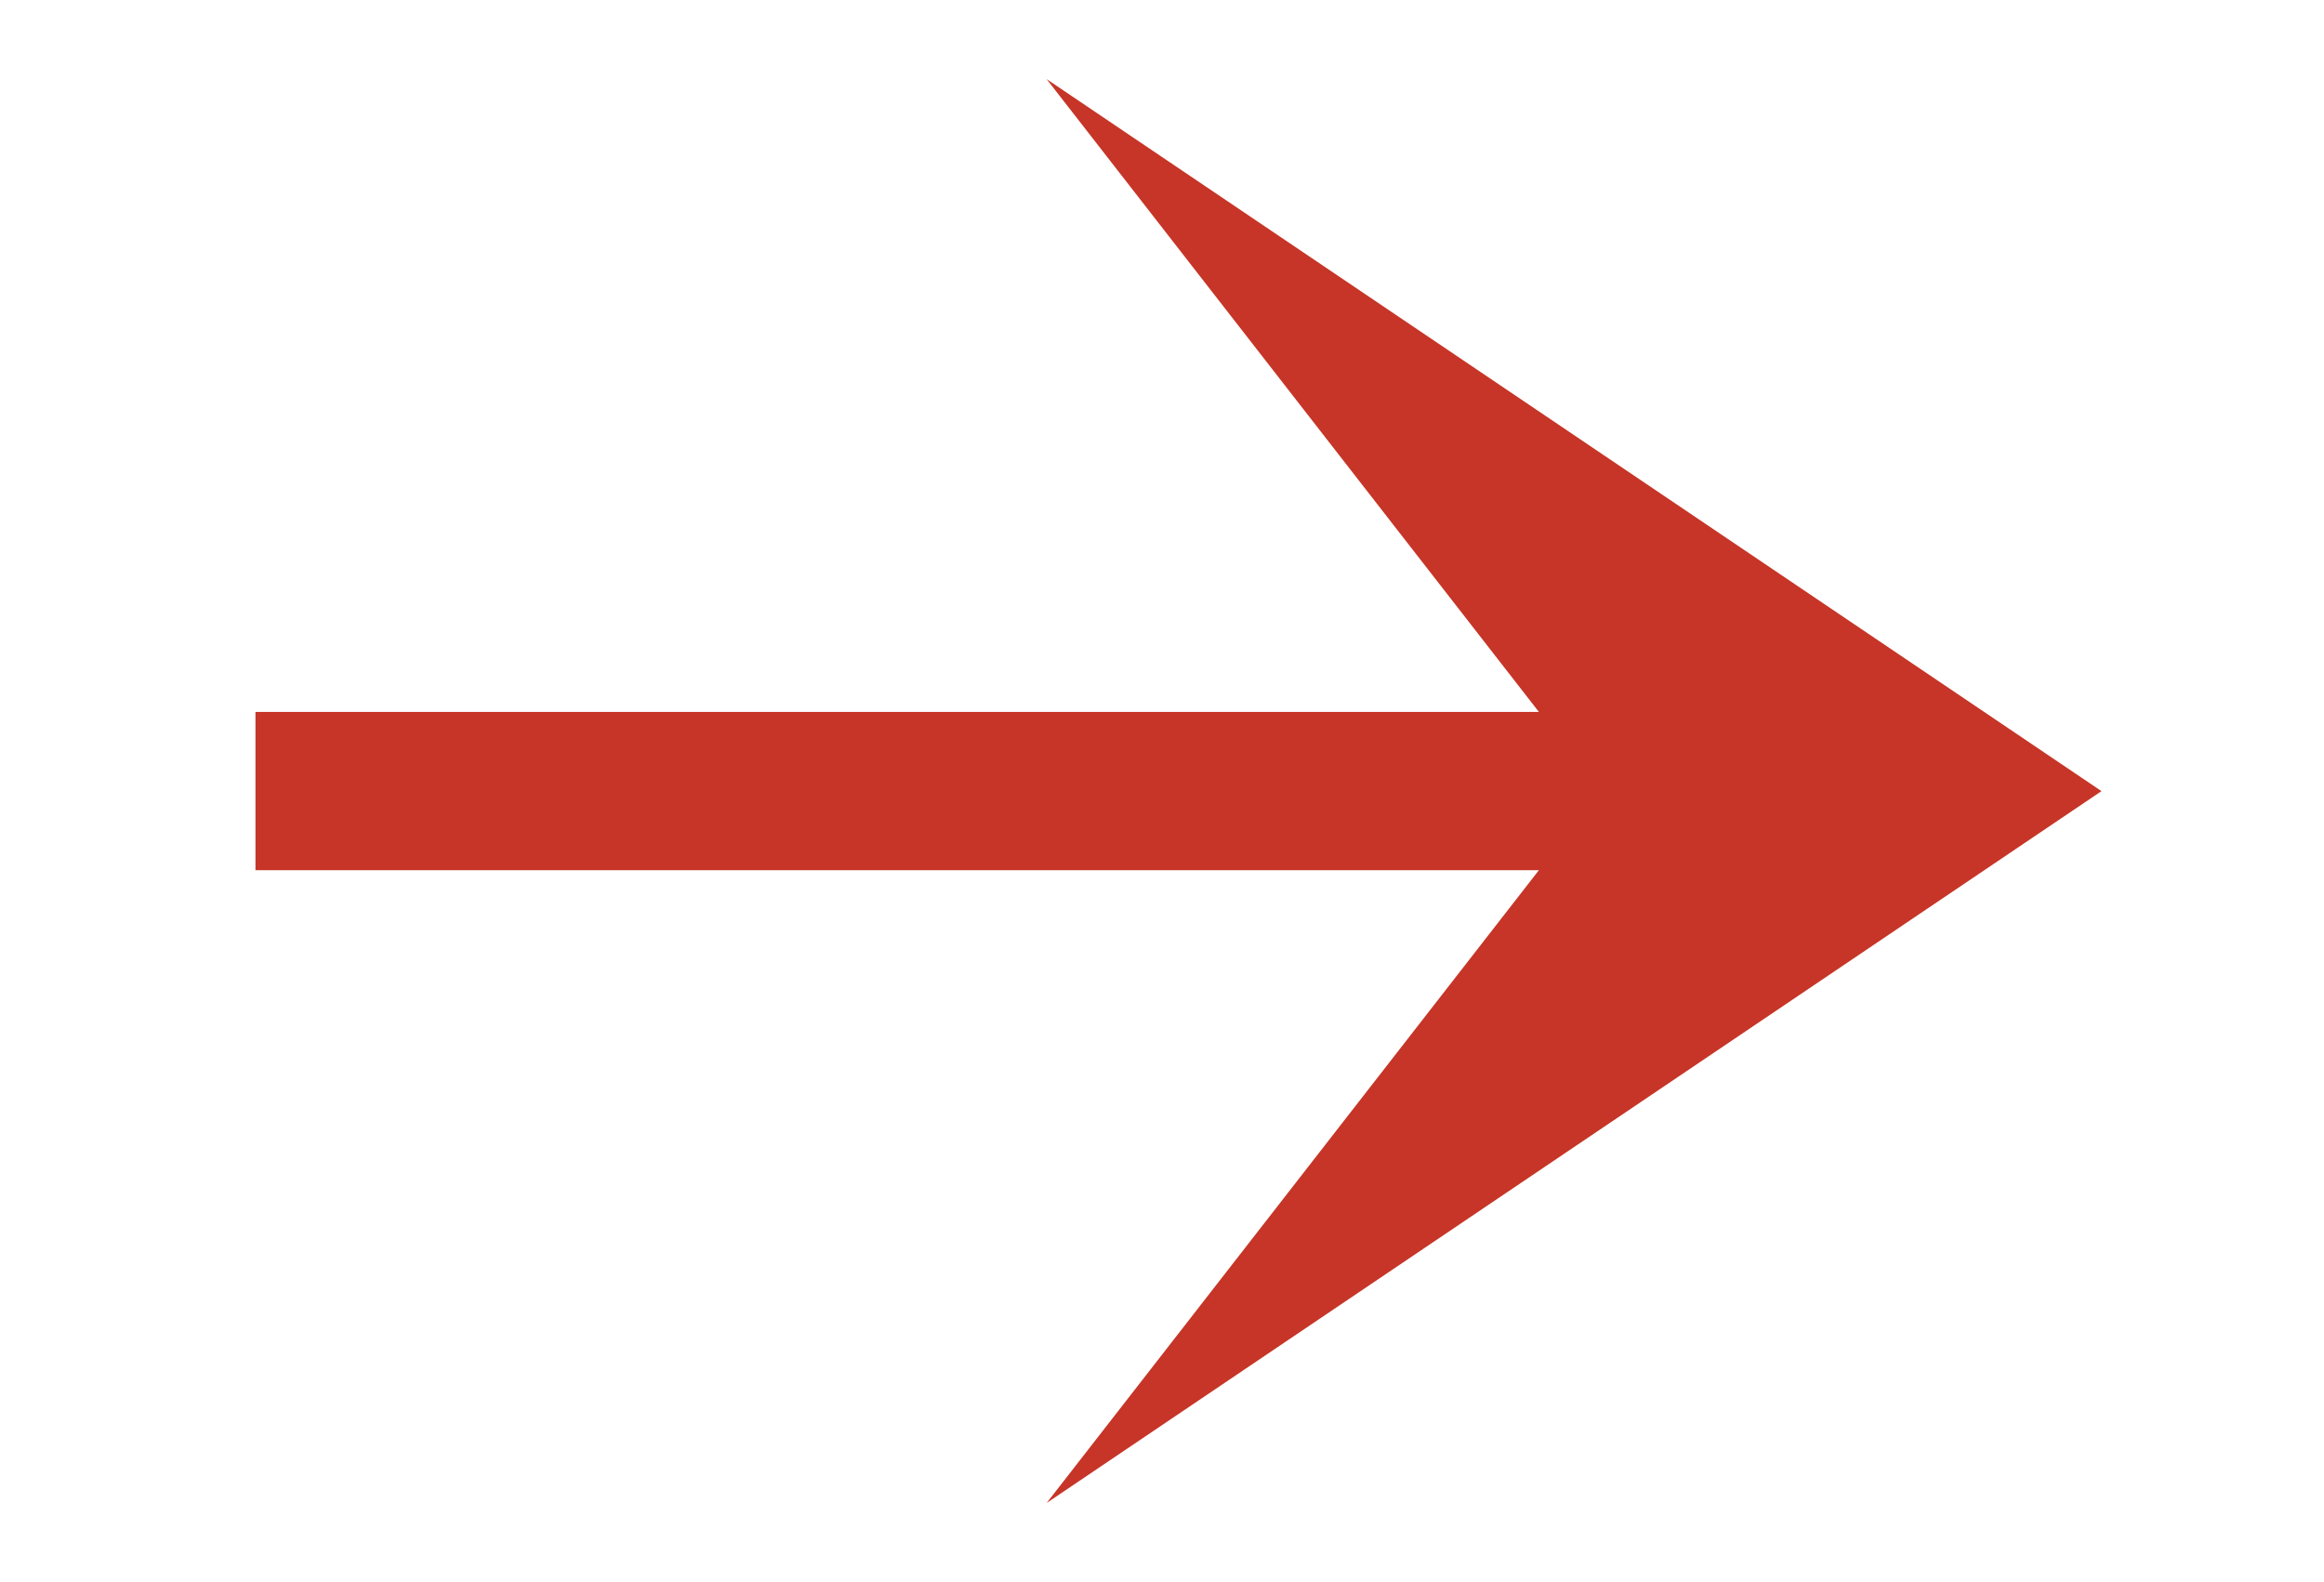 <svg width="94" height="64" viewBox="0 0 94 64" fill="none" xmlns="http://www.w3.org/2000/svg">
<path d="M85 32.003L42.333 3.2L62.245 28.8H10.333V35.2H62.245L42.333 60.8L85 32.003Z" fill="#C63527"/>
</svg>
